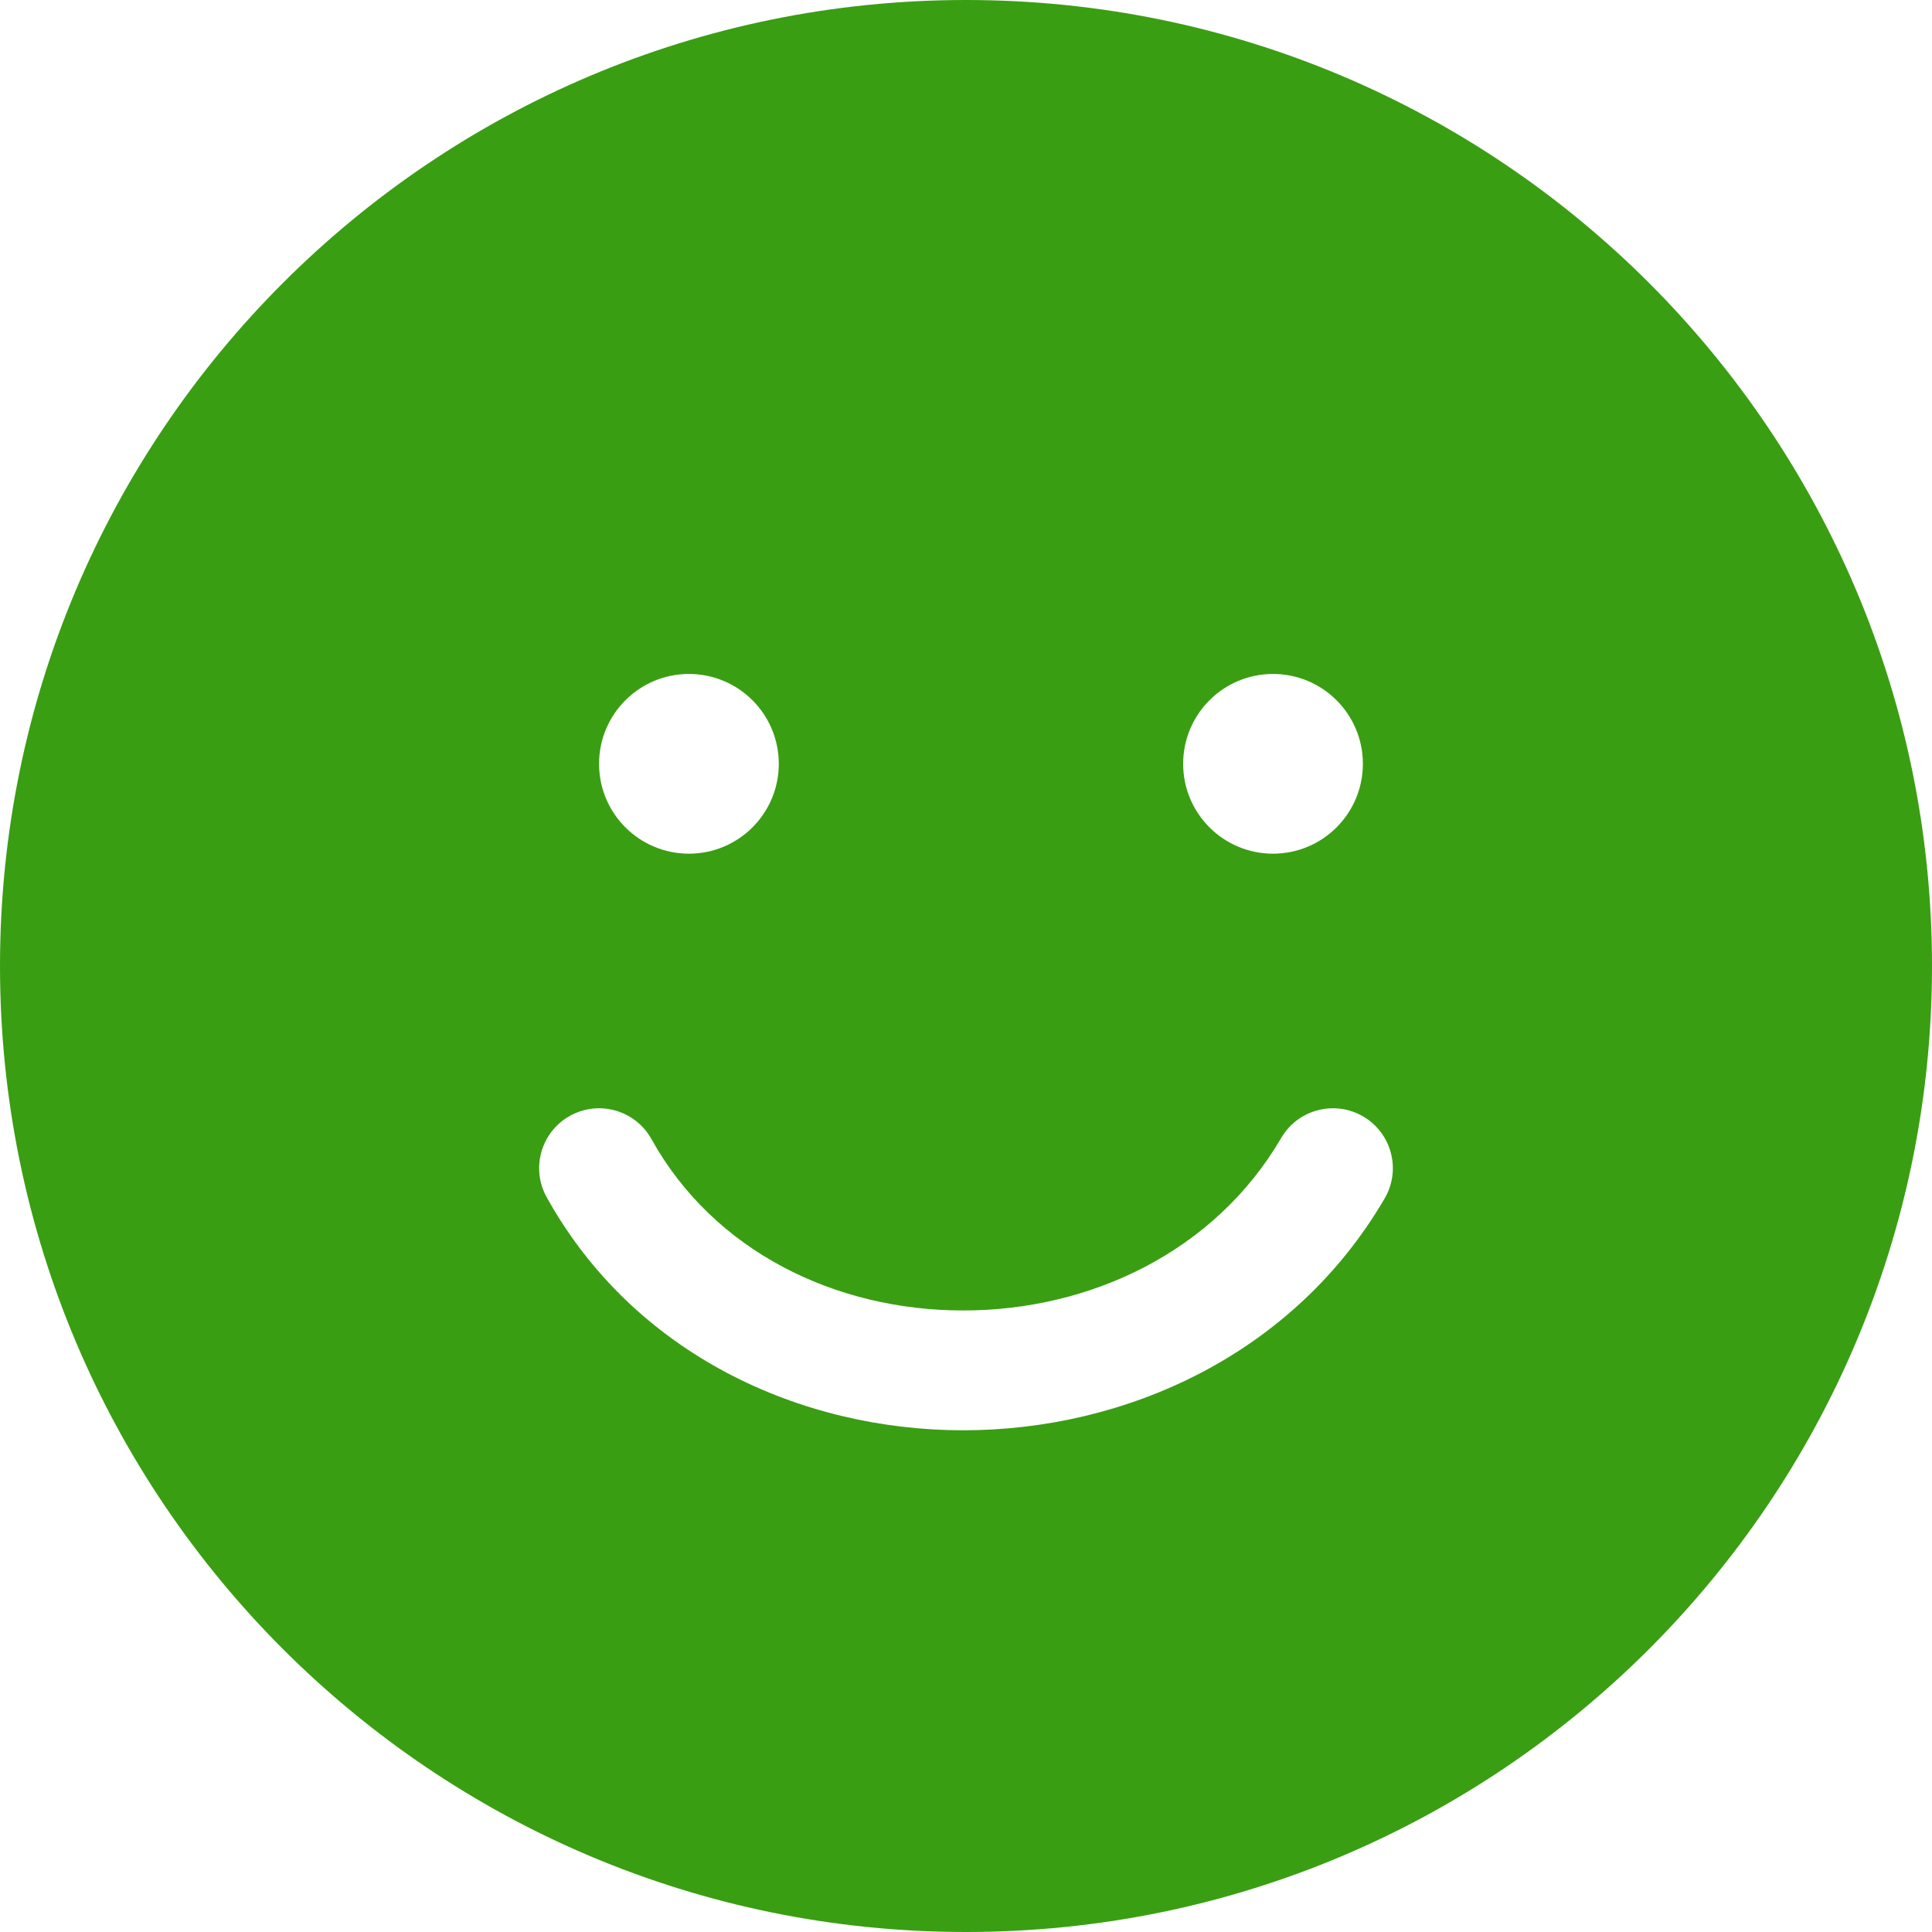 <svg width="80" height="80" viewBox="0 0 80 80" fill="none" xmlns="http://www.w3.org/2000/svg">
<path fill-rule="evenodd" clip-rule="evenodd" d="M40 80C62.091 80 80 62.091 80 40C80 17.909 62.091 0 40 0C17.909 0 0 17.909 0 40C0 62.091 17.909 80 40 80ZM28.527 35.349C30.582 35.349 32.248 33.683 32.248 31.628C32.248 29.573 30.582 27.907 28.527 27.907C26.472 27.907 24.806 29.573 24.806 31.628C24.806 33.683 26.472 35.349 28.527 35.349ZM56.434 31.628C56.434 33.683 54.768 35.349 52.713 35.349C50.658 35.349 48.992 33.683 48.992 31.628C48.992 29.573 50.658 27.907 52.713 27.907C54.768 27.907 56.434 29.573 56.434 31.628ZM26.975 47.167C26.309 45.97 24.799 45.538 23.602 46.204C22.404 46.869 21.972 48.379 22.638 49.577C26.255 56.088 33.151 59.225 39.884 59.225C46.617 59.225 53.562 56.092 57.337 49.622C58.027 48.439 57.627 46.92 56.444 46.229C55.26 45.539 53.741 45.939 53.051 47.122C50.313 51.815 45.166 54.264 39.884 54.264C34.601 54.264 29.559 51.819 26.975 47.167Z" fill="#3A9E13"/>
</svg>
